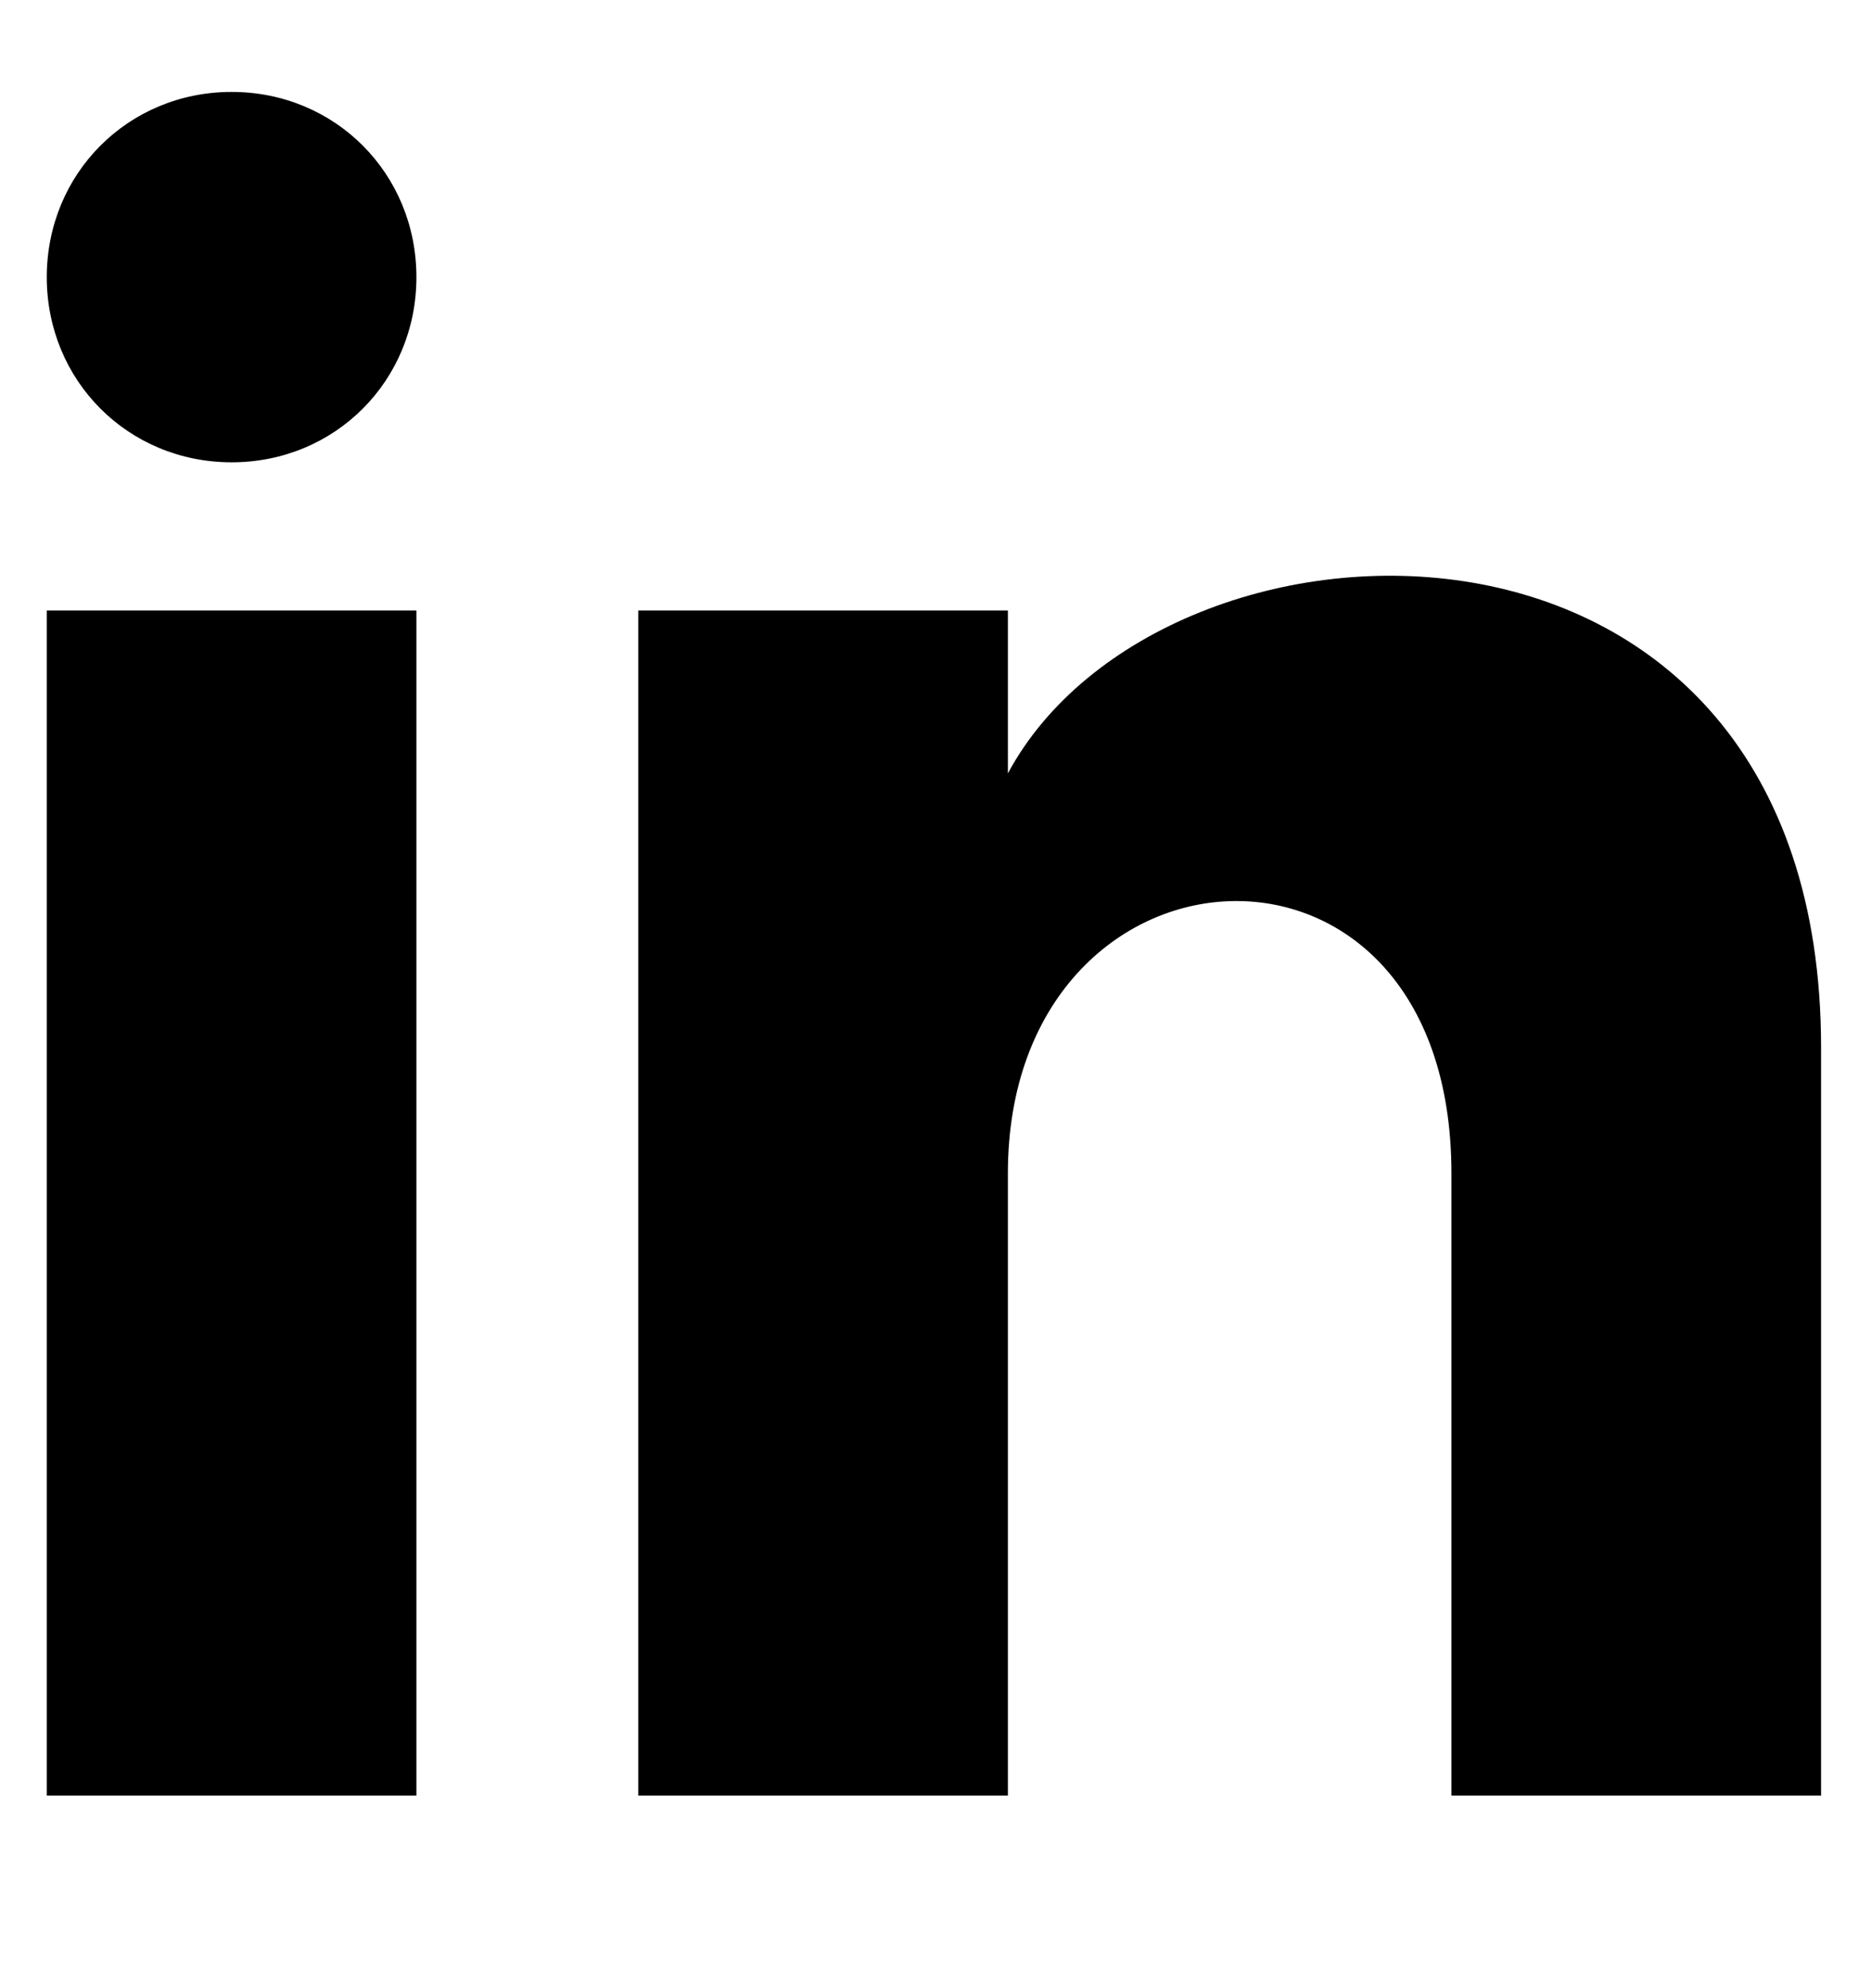 <svg width="16" height="17" viewBox="0 0 16 17" fill="none" xmlns="http://www.w3.org/2000/svg">
<path d="M3.561 2.37C3.561 3.256 2.866 3.953 1.981 3.953C1.096 3.953 0.4 3.256 0.4 2.37C0.4 1.483 1.096 0.786 1.981 0.786C2.866 0.786 3.561 1.483 3.561 2.37ZM3.561 5.22H0.4V15.353H3.561V5.22ZM8.619 5.22H5.458V15.353H8.619V10.033C8.619 7.056 12.412 6.803 12.412 10.033V15.353H15.573V8.957C15.573 3.953 9.946 4.143 8.619 6.613V5.22Z" fill="black"/>
</svg>
